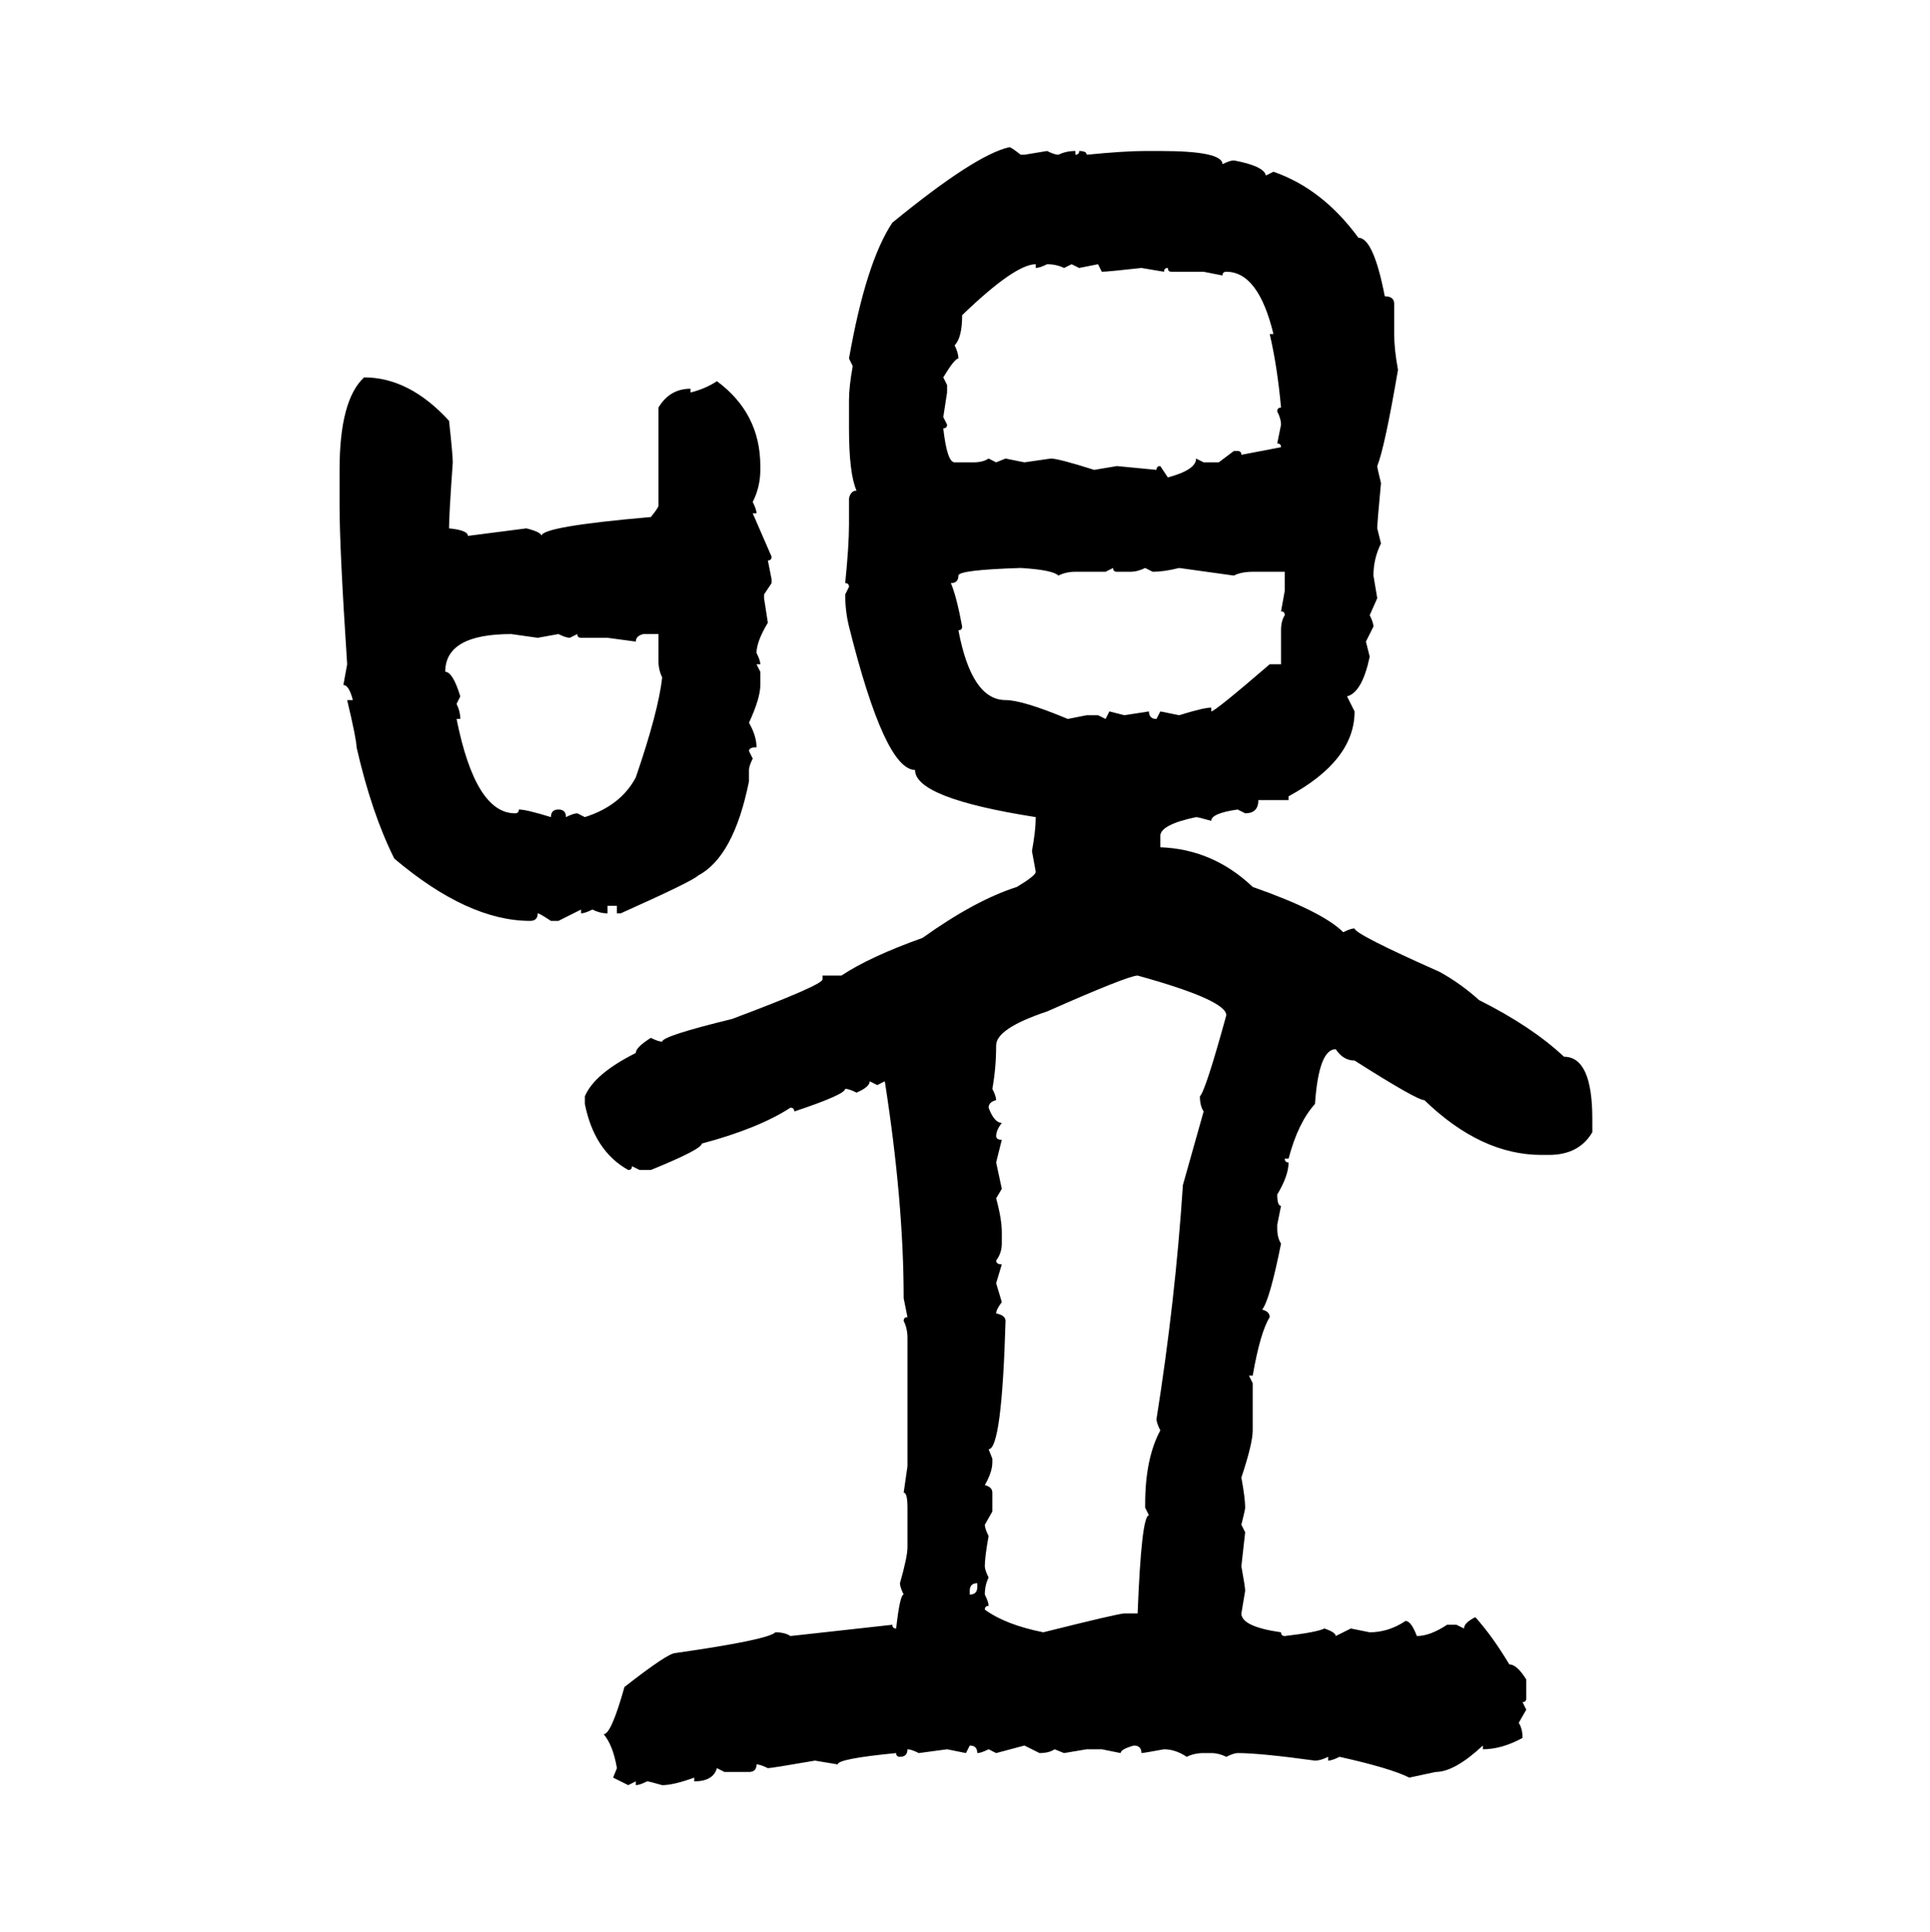 <svg xmlns="http://www.w3.org/2000/svg" xmlns:xlink="http://www.w3.org/1999/xlink" width="299.707" height="300"><path d="M156.74 22.85L156.74 22.85Q157.03 22.85 158.50 24.02L158.50 24.02L159.08 24.02L162.60 23.44Q163.77 24.02 164.36 24.02L164.36 24.02Q165.53 23.44 166.99 23.44L166.99 23.44L166.99 24.02Q167.58 24.02 167.58 23.44L167.58 23.44Q168.75 23.44 168.75 24.02L168.75 24.02Q174.61 23.44 177.83 23.44L177.83 23.44L180.18 23.44Q189.84 23.44 189.84 25.49L189.84 25.49Q191.02 24.90 191.60 24.90L191.60 24.90Q196.29 25.78 196.58 27.25L196.58 27.25L197.75 26.66Q205.37 29.30 210.94 36.91L210.94 36.91Q213.28 36.91 215.04 46.00L215.04 46.00Q216.50 46.00 216.50 47.17L216.50 47.17L216.50 51.86Q216.50 54.20 217.09 57.42L217.09 57.42Q215.04 69.43 213.87 72.36L213.87 72.36Q213.87 72.66 214.45 75L214.45 75Q213.87 81.15 213.87 82.03L213.87 82.03L214.45 84.38Q213.28 86.72 213.28 89.36L213.28 89.36L213.87 92.87L212.70 95.51Q213.28 96.68 213.28 97.27L213.28 97.27L212.11 99.61L212.70 101.95Q211.52 107.52 209.18 108.11L209.18 108.11L210.35 110.45Q210.35 118.07 200.10 123.63L200.10 123.63L200.10 124.22L195.41 124.22Q195.41 126.27 193.36 126.27L193.36 126.27L192.19 125.68Q188.09 126.27 188.09 127.44L188.09 127.44Q186.04 126.86 185.74 126.86L185.74 126.86Q180.18 128.03 180.18 129.79L180.18 129.79L180.18 131.54Q188.38 131.84 194.53 137.70L194.53 137.70Q205.37 141.50 208.59 144.73L208.59 144.73Q209.77 144.14 210.35 144.14L210.35 144.14Q210.35 145.02 223.54 150.88L223.54 150.88Q226.76 152.64 229.69 155.27L229.69 155.27Q237.89 159.38 242.87 164.06L242.87 164.06Q247.27 164.06 247.27 173.73L247.27 173.73L247.27 175.78Q245.21 179.30 240.53 179.30L240.53 179.30L239.36 179.30Q229.98 179.30 221.19 170.80L221.19 170.80Q220.02 170.80 210.35 164.65L210.35 164.65Q208.59 164.65 207.42 162.89L207.42 162.89Q204.79 162.89 204.20 171.39L204.20 171.39Q201.56 174.32 200.10 179.88L200.10 179.88L199.51 179.88Q199.51 180.47 200.10 180.47L200.10 180.47Q200.10 182.52 198.34 185.45L198.34 185.45Q198.34 187.21 198.93 187.21L198.93 187.21L198.34 190.14L198.34 190.72Q198.34 192.19 198.93 193.07L198.93 193.07Q197.17 201.86 196.00 203.32L196.00 203.32Q197.17 203.61 197.17 204.49L197.17 204.49Q195.70 206.84 194.53 213.57L194.53 213.57L193.95 213.57L194.53 214.75L194.53 222.07Q194.53 224.12 192.77 229.39L192.77 229.39Q193.36 232.62 193.36 234.08L193.36 234.08Q193.36 234.38 192.77 236.72L192.77 236.72L193.36 237.89L192.77 243.16Q193.36 246.39 193.36 246.97L193.36 246.97L192.77 250.49Q192.77 252.54 198.93 253.42L198.93 253.42Q198.93 254.00 199.51 254.00L199.51 254.00Q204.49 253.42 205.66 252.83L205.66 252.83Q207.42 253.42 207.42 254.00L207.42 254.00L209.77 252.83L212.70 253.42Q215.63 253.42 218.26 251.66L218.26 251.66Q219.14 251.66 220.02 254.00L220.02 254.00Q222.07 254.00 224.71 252.25L224.71 252.25L226.17 252.25L227.34 252.83Q227.34 251.95 229.10 251.07L229.10 251.07Q231.74 254.00 234.38 258.40L234.38 258.40Q235.55 258.40 237.01 260.74L237.01 260.74L237.01 263.67Q237.01 264.26 236.43 264.26L236.43 264.26L237.01 265.43L235.84 267.48Q236.43 268.36 236.43 269.82L236.43 269.82Q233.20 271.58 230.27 271.58L230.27 271.58L230.27 271.00Q225.88 275.10 222.95 275.10L222.95 275.10L218.85 275.98Q215.92 274.51 208.01 272.75L208.01 272.75Q206.84 273.34 206.25 273.34L206.25 273.34L206.25 272.75Q205.08 273.34 204.20 273.34L204.20 273.34Q195.70 272.17 192.19 272.17L192.19 272.17Q191.60 272.17 190.43 272.75L190.43 272.75Q189.26 272.17 188.09 272.17L188.09 272.17L186.91 272.17Q185.45 272.17 184.28 272.75L184.28 272.75Q182.52 271.58 180.76 271.58L180.76 271.58Q177.54 272.17 177.25 272.17L177.25 272.17Q177.25 271.00 176.07 271.00L176.07 271.00Q174.02 271.58 174.02 272.17L174.02 272.17L171.09 271.58L168.75 271.58L165.23 272.17L163.77 271.58Q162.89 272.17 161.43 272.17L161.43 272.17L159.08 271.00L154.69 272.17L153.52 271.58Q152.34 272.17 151.76 272.17L151.76 272.17Q151.76 271.00 150.59 271.00L150.59 271.00L150 272.17L147.07 271.58L142.68 272.17Q141.50 271.58 140.92 271.58L140.92 271.58Q140.92 272.75 139.75 272.75L139.75 272.75Q139.16 272.75 139.16 272.17L139.16 272.17Q130.08 273.05 130.08 273.93L130.08 273.93L126.56 273.34Q119.82 274.51 119.24 274.51L119.24 274.51Q118.07 273.93 117.48 273.93L117.48 273.93Q117.48 275.10 116.31 275.10L116.31 275.10L112.50 275.10L111.33 274.51Q110.74 276.56 107.81 276.56L107.81 276.56L107.81 275.98Q104.59 277.15 102.83 277.15L102.83 277.15Q100.78 276.56 100.49 276.56L100.49 276.56Q99.32 277.15 98.73 277.15L98.73 277.15L98.73 276.56L97.56 277.15L95.21 275.98L95.80 274.51Q95.21 271.00 93.75 269.24L93.75 269.24Q94.92 269.24 96.97 261.91L96.97 261.91Q103.71 256.64 104.88 256.64L104.88 256.64Q119.24 254.59 120.41 253.42L120.41 253.42Q121.88 253.42 122.75 254.00L122.75 254.00L138.57 252.25Q138.57 252.83 139.16 252.83L139.16 252.83Q139.75 247.56 140.33 247.56L140.33 247.56Q139.75 246.39 139.75 245.80L139.75 245.80Q140.92 241.70 140.92 240.23L140.92 240.23L140.92 234.08Q140.92 231.74 140.33 231.74L140.33 231.74L140.92 227.64L140.92 207.71Q140.92 206.25 140.33 205.08L140.33 205.08Q140.33 204.49 140.92 204.49L140.92 204.49L140.33 201.56Q140.33 186.62 137.40 167.87L137.40 167.87L136.23 168.46L135.06 167.87Q135.06 168.75 133.01 169.63L133.01 169.63Q131.84 169.04 131.25 169.04L131.25 169.04Q131.25 169.92 123.34 172.56L123.34 172.56Q123.34 171.97 122.75 171.97L122.75 171.97Q117.77 175.20 108.98 177.54L108.98 177.54Q108.98 178.42 101.07 181.64L101.07 181.64L99.32 181.64L98.14 181.05Q98.14 181.64 97.56 181.64L97.56 181.64Q92.29 178.71 90.82 171.39L90.82 171.39L90.82 170.21Q92.29 166.70 98.73 163.48L98.73 163.48Q98.73 162.60 101.07 161.13L101.07 161.13Q102.25 161.72 102.83 161.72L102.83 161.72Q102.83 160.84 113.67 158.20L113.67 158.20Q127.73 152.93 127.73 152.05L127.73 152.05L127.73 151.46L130.66 151.46Q135.06 148.54 143.26 145.61L143.26 145.61Q151.46 139.75 157.91 137.70L157.91 137.70Q160.84 135.94 160.84 135.35L160.84 135.35L160.25 132.13Q160.84 128.91 160.84 126.86L160.84 126.86Q142.09 123.93 142.09 119.53L142.09 119.53Q137.40 119.53 131.84 97.27L131.84 97.27Q131.25 94.92 131.25 92.29L131.25 92.29L131.84 91.11Q131.84 90.53 131.25 90.53L131.25 90.53Q131.84 84.67 131.84 81.45L131.84 81.45L131.84 77.34Q132.13 76.17 133.01 76.17L133.01 76.17Q131.84 73.54 131.84 66.50L131.84 66.50L131.84 62.11Q131.84 60.06 132.42 56.84L132.42 56.84L131.84 55.66Q134.47 40.72 138.57 34.57L138.57 34.57Q151.46 24.02 156.74 22.85ZM148.24 53.61L148.24 53.61Q148.83 54.79 148.83 55.66L148.83 55.66Q148.24 55.66 146.48 58.59L146.48 58.59L147.07 59.77L147.07 60.94L146.48 64.75L147.07 65.92Q147.07 66.50 146.48 66.50L146.48 66.50Q147.07 71.78 148.24 71.78L148.24 71.78L151.17 71.78Q152.64 71.78 153.52 71.19L153.52 71.19L154.69 71.78L156.15 71.19L159.08 71.78L163.18 71.19Q164.36 71.19 169.92 72.95L169.92 72.95L173.44 72.36L179.59 72.95Q179.59 72.36 180.18 72.36L180.18 72.36L181.35 74.12Q185.74 72.95 185.74 71.19L185.74 71.19L186.91 71.78L189.26 71.78L191.60 70.02L192.19 70.02Q192.77 70.02 192.77 70.61L192.77 70.61L198.93 69.43Q198.93 68.85 198.34 68.85L198.34 68.85L198.93 65.92Q198.93 65.04 198.34 63.87L198.34 63.87Q198.34 63.28 198.93 63.28L198.93 63.28Q198.34 56.84 197.17 51.86L197.17 51.86L197.75 51.86Q195.41 42.19 190.43 42.19L190.43 42.19Q189.84 42.19 189.84 42.77L189.84 42.77L186.91 42.19L181.93 42.19Q181.35 42.19 181.35 41.60L181.35 41.60Q180.76 41.60 180.76 42.19L180.76 42.19L177.25 41.60Q171.97 42.19 171.09 42.19L171.09 42.19L170.51 41.02L167.58 41.60L166.41 41.02L165.23 41.60Q164.06 41.02 162.60 41.02L162.60 41.02Q161.43 41.60 160.84 41.60L160.84 41.60L160.84 41.02Q157.62 41.02 149.41 48.93L149.41 48.93Q149.41 52.44 148.24 53.61ZM56.54 58.59L56.54 58.59Q63.57 58.59 69.73 65.33L69.73 65.33Q70.31 70.61 70.31 71.78L70.31 71.78Q69.73 79.98 69.73 82.03L69.73 82.03Q72.66 82.32 72.66 83.20L72.66 83.20L81.74 82.03Q84.08 82.62 84.08 83.20L84.08 83.20Q84.08 81.74 101.07 80.27L101.07 80.27Q102.25 78.81 102.25 78.52L102.25 78.52L102.25 63.28Q104.00 60.35 107.23 60.35L107.23 60.35L107.23 60.94Q109.57 60.35 111.33 59.18L111.33 59.18Q118.07 64.16 118.07 72.36L118.07 72.36L118.07 72.95Q118.07 75.59 116.89 77.93L116.89 77.93Q117.48 79.10 117.48 79.69L117.48 79.69L116.89 79.69L119.82 86.43Q119.82 87.01 119.24 87.01L119.24 87.01L119.82 89.94L119.82 90.53L118.65 92.29L118.65 92.87L119.24 96.68Q117.48 99.61 117.48 101.37L117.48 101.37Q118.07 102.54 118.07 103.13L118.07 103.13L117.48 103.13L118.07 104.30L118.07 106.35Q118.07 108.40 116.31 112.21L116.31 112.21Q117.48 114.26 117.48 116.02L117.48 116.02Q116.31 116.02 116.31 116.60L116.31 116.60L116.89 117.77Q116.31 118.95 116.31 119.53L116.31 119.53L116.31 121.29Q113.96 133.01 108.40 135.94L108.40 135.94Q107.52 136.82 96.39 141.80L96.39 141.80L95.80 141.80L95.80 140.63L94.34 140.63L94.34 141.80Q93.16 141.80 91.99 141.21L91.99 141.21Q90.82 141.80 90.23 141.80L90.23 141.80L90.23 141.21L86.72 142.97L85.55 142.97Q83.79 141.80 83.50 141.80L83.50 141.80Q83.50 142.97 82.32 142.97L82.32 142.97Q72.66 142.97 61.23 133.30L61.23 133.30Q57.71 126.27 55.37 116.02L55.37 116.02Q55.37 114.84 53.91 108.69L53.91 108.69L54.79 108.69Q54.20 106.35 53.32 106.35L53.32 106.35L53.91 103.13Q52.73 85.25 52.73 78.52L52.73 78.52L52.73 72.95Q52.73 62.11 56.54 58.59ZM148.83 89.36L148.83 89.36Q148.83 90.53 147.66 90.53L147.66 90.53Q148.54 92.58 149.41 97.27L149.41 97.27Q149.41 97.85 148.83 97.85L148.83 97.85Q150.88 108.69 156.15 108.69L156.15 108.69Q158.79 108.69 165.82 111.62L165.82 111.62L168.75 111.04L170.51 111.04L171.68 111.62L172.27 110.45L174.61 111.04L178.42 110.45Q178.42 111.62 179.59 111.62L179.59 111.62L180.18 110.45L183.11 111.04Q186.91 109.86 188.09 109.86L188.09 109.86L188.09 110.45Q188.67 110.45 197.17 103.13L197.17 103.13L198.93 103.13L198.93 97.85Q198.93 96.39 199.51 95.51L199.51 95.51Q199.51 94.92 198.93 94.92L198.93 94.92L199.51 91.70L199.51 88.77L194.53 88.77Q192.77 88.77 191.60 89.36L191.60 89.36L183.11 88.18Q180.76 88.77 179.00 88.77L179.00 88.77L177.83 88.18Q176.66 88.77 175.49 88.77L175.49 88.77L173.44 88.77Q172.85 88.77 172.85 88.18L172.85 88.18L171.68 88.77L166.99 88.77Q165.53 88.77 164.36 89.36L164.36 89.36Q163.48 88.48 158.50 88.18L158.50 88.18Q148.83 88.48 148.83 89.36ZM69.14 104.30L69.14 104.30Q70.31 104.30 71.48 108.11L71.48 108.11L70.90 109.28Q71.48 110.45 71.48 111.62L71.48 111.62L70.90 111.62Q73.83 126.27 79.98 126.27L79.98 126.27Q80.57 126.27 80.57 125.68L80.57 125.68Q81.74 125.68 85.55 126.86L85.55 126.86Q85.55 125.68 86.72 125.68L86.72 125.68Q87.89 125.68 87.89 126.86L87.89 126.86Q89.06 126.27 89.65 126.27L89.65 126.27L90.82 126.86Q96.39 125.10 98.73 120.70L98.73 120.70Q102.25 110.45 102.83 105.18L102.83 105.18Q102.25 104.00 102.25 102.54L102.25 102.54L102.25 98.44L99.90 98.44Q98.73 98.73 98.73 99.61L98.73 99.61L94.34 99.02L90.23 99.02Q89.65 99.02 89.65 98.44L89.65 98.44L88.48 99.02Q87.89 99.02 86.72 98.44L86.72 98.44L83.50 99.02L79.39 98.44Q69.14 98.44 69.14 104.30ZM154.10 169.04L154.10 169.04Q154.69 170.21 154.69 170.80L154.69 170.80Q153.52 171.09 153.52 171.97L153.52 171.97Q154.39 174.32 155.57 174.32L155.57 174.32Q154.69 175.49 154.69 176.37L154.69 176.37Q154.69 176.95 155.57 176.95L155.57 176.95L154.69 180.47L155.57 184.57L154.69 186.04Q155.57 189.26 155.57 191.31L155.57 191.31L155.57 193.07Q155.57 194.53 154.69 195.70L154.69 195.70Q154.69 196.29 155.57 196.29L155.57 196.29L154.69 199.22L155.57 202.15Q154.69 203.32 154.69 203.91L154.69 203.91Q156.15 204.20 156.15 205.08L156.15 205.08Q155.57 225 153.52 225L153.52 225L154.10 226.46L154.10 227.05Q154.10 228.52 152.93 230.57L152.93 230.57Q154.10 230.86 154.10 231.74L154.10 231.74L154.10 234.67L152.93 236.72Q152.93 237.30 153.52 238.48L153.52 238.48Q152.93 241.70 152.93 243.16L152.93 243.16Q152.93 243.75 153.52 244.92L153.52 244.92Q152.93 246.09 152.93 247.56L152.93 247.56Q153.52 248.73 153.52 249.32L153.52 249.32Q152.93 249.32 152.93 249.90L152.93 249.90Q156.15 252.25 162.01 253.42L162.01 253.42Q173.73 250.49 174.61 250.49L174.61 250.49L176.66 250.49Q177.25 235.25 178.42 235.25L178.42 235.25L177.83 234.08L177.83 233.50Q177.83 226.46 180.18 222.07L180.18 222.07Q179.59 220.90 179.59 220.31L179.59 220.31Q182.52 201.86 183.69 183.98L183.69 183.98L186.91 172.56Q186.33 171.68 186.33 170.21L186.33 170.21Q187.21 169.34 190.43 157.62L190.43 157.62Q190.43 155.27 176.66 151.46L176.66 151.46Q175.20 151.46 162.60 157.03L162.60 157.03Q154.69 159.67 154.69 162.30L154.69 162.30Q154.69 165.82 154.10 169.04ZM150.59 246.97L150.59 246.97L150.59 247.56Q151.76 247.56 151.76 246.39L151.76 246.39L151.76 245.80Q150.59 245.80 150.59 246.97Z"/></svg>